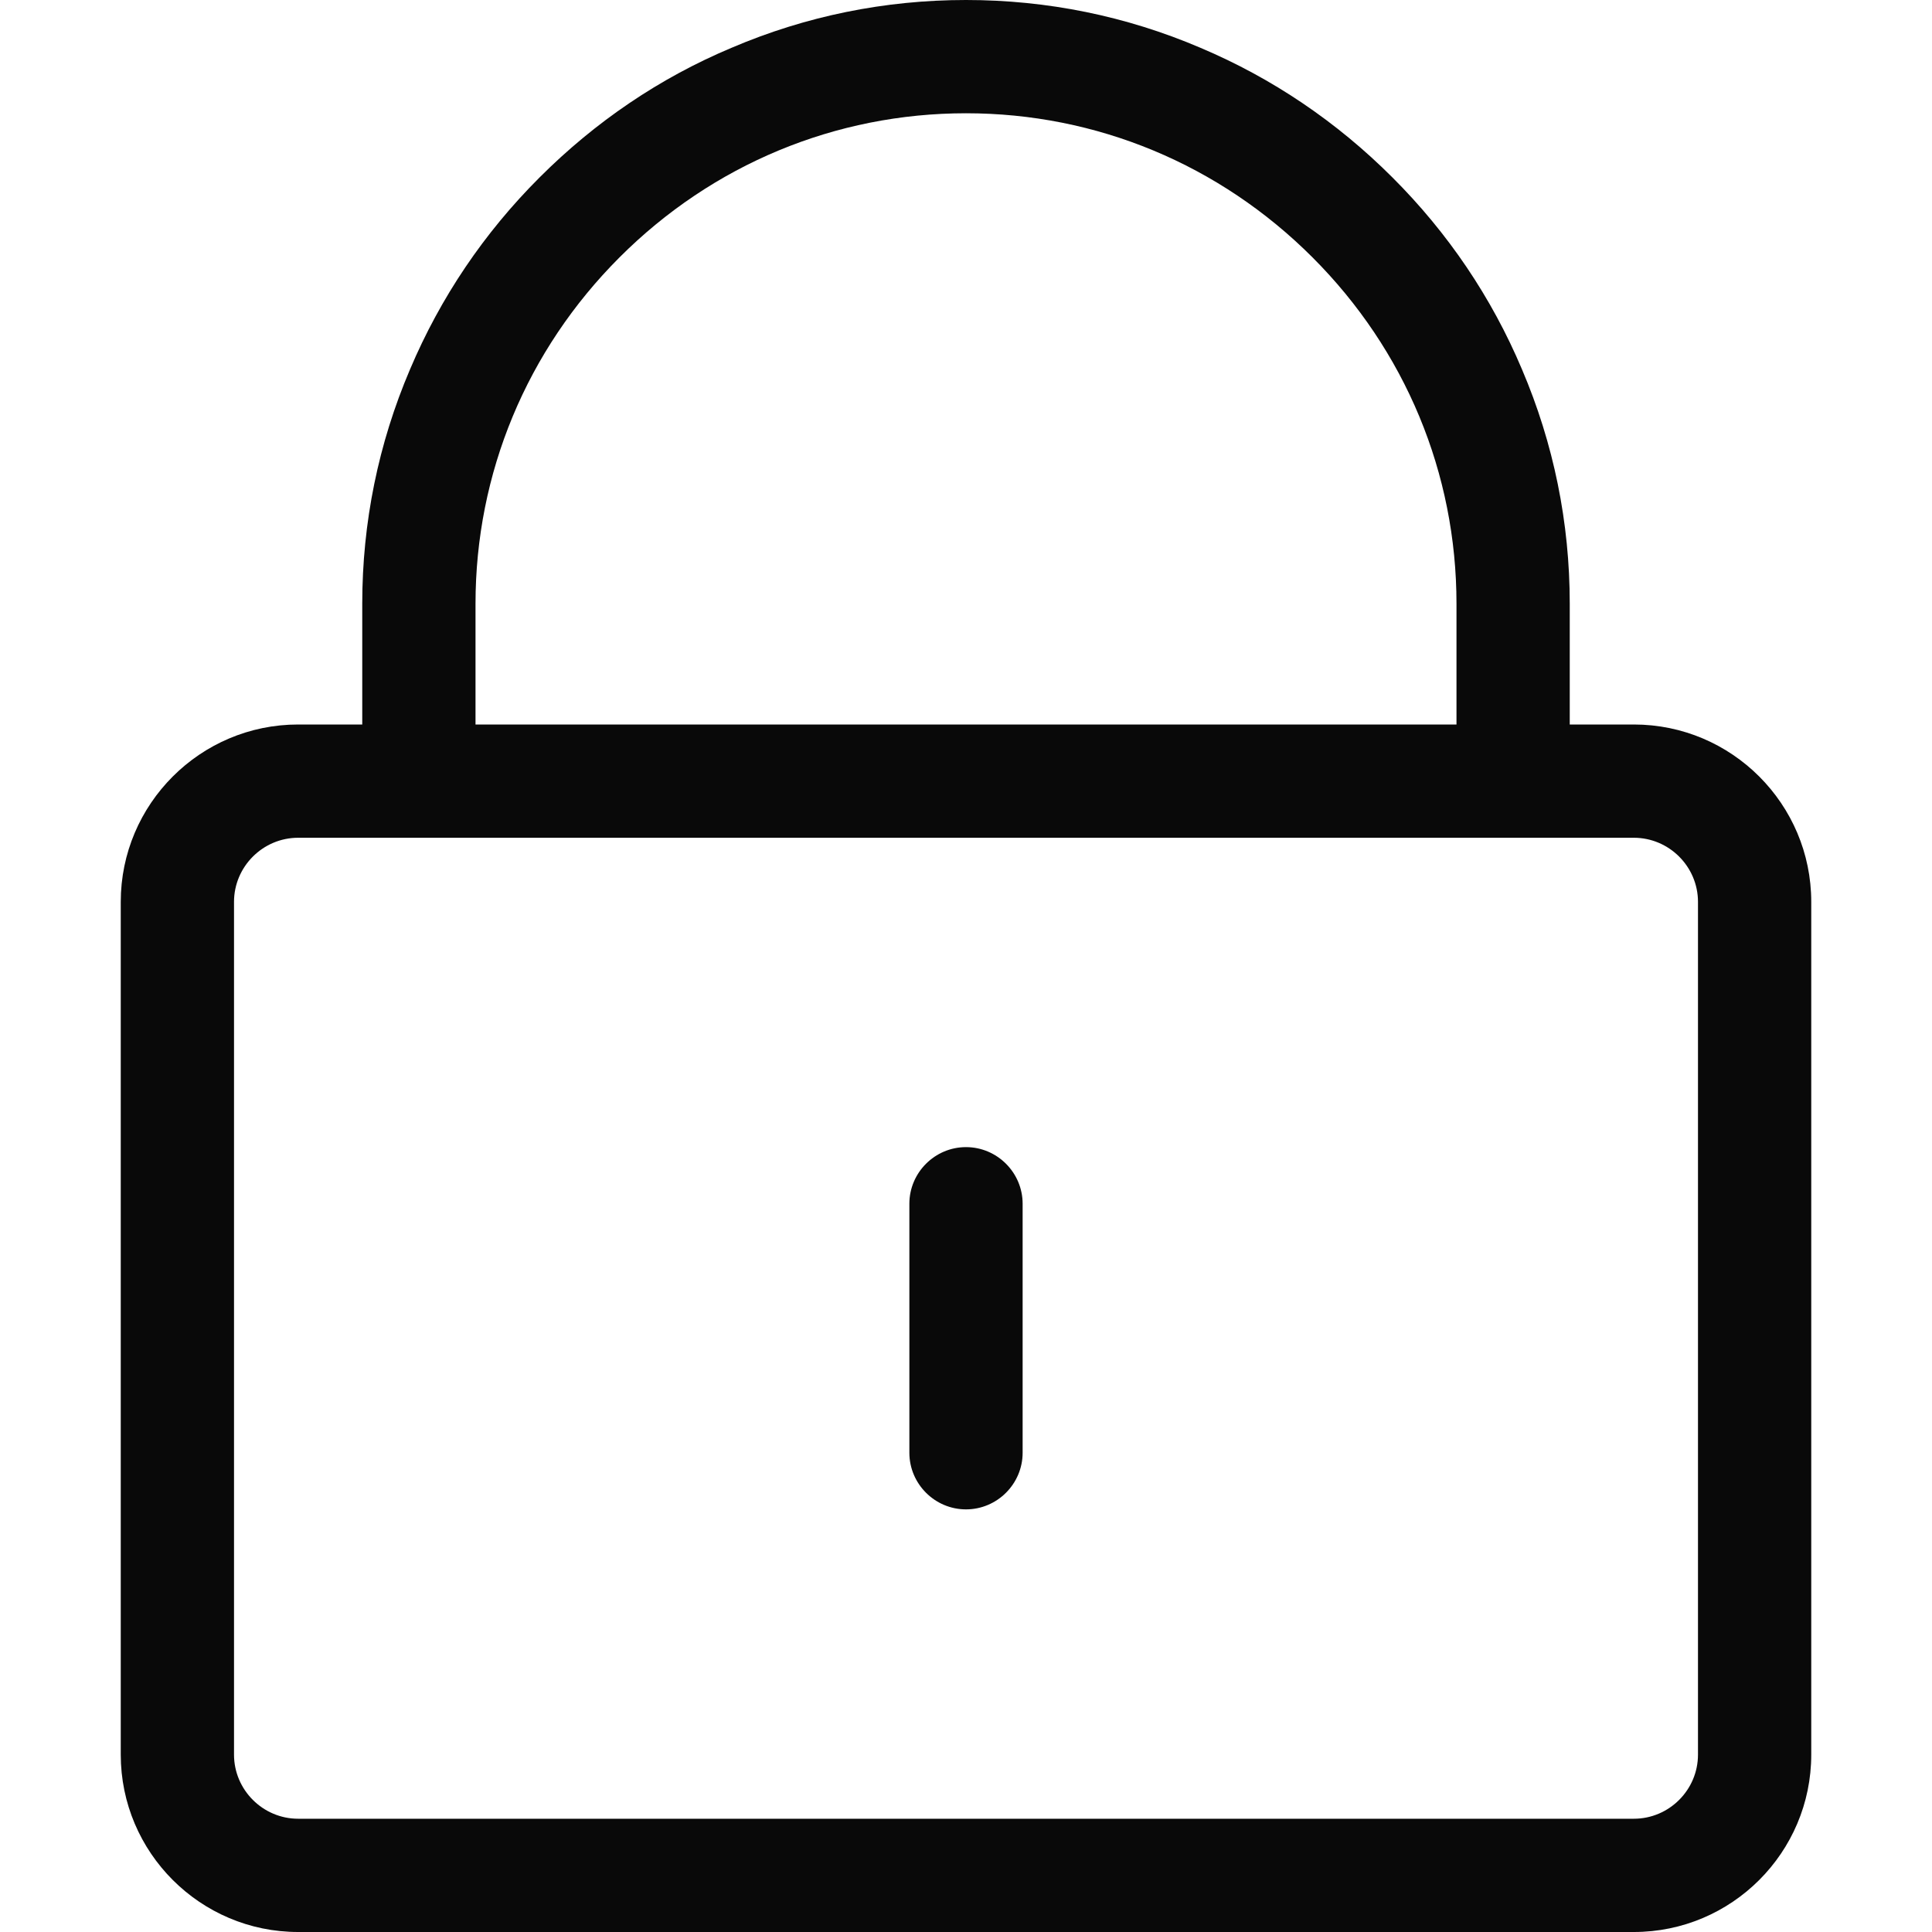 <svg width="16" height="16" viewBox="0 0 16 16" fill="none" xmlns="http://www.w3.org/2000/svg" xmlns:xlink="http://www.w3.org/1999/xlink">
	<desc>
			Created with Pixso.
	</desc>
	<defs>
		<clipPath id="clip279_11601">
			<rect id="密码" width="16" height="16" fill="white"/>
		</clipPath>
	</defs>
	<g clip-path="url(#clip279_11601)">
		<path id="path" d="M13.531 6L13 6L13 5C13 4.328 12.867 3.674 12.604 3.058C12.353 2.463 11.991 1.928 11.531 1.469C11.072 1.01 10.538 0.648 9.942 0.396C9.327 0.133 8.672 0 8 0C7.328 0 6.673 0.133 6.058 0.396C5.462 0.646 4.928 1.01 4.469 1.469C4.009 1.928 3.648 2.463 3.396 3.058C3.133 3.674 3 4.328 3 5L3 6L2.469 6C1.659 6 1 6.659 1 7.469L1 14.531C1 15.341 1.659 16 2.469 16L13.531 16C14.341 16 15 15.341 15 14.531L15 7.469C15 6.659 14.341 6 13.531 6ZM3.938 5C3.938 3.92 4.361 2.901 5.131 2.131C5.901 1.361 6.92 0.938 8 0.938C9.08 0.938 10.099 1.361 10.869 2.131C11.639 2.901 12.062 3.92 12.062 5L12.062 6L3.938 6L3.938 5ZM14.062 14.531C14.062 14.823 13.823 15.062 13.531 15.062L2.469 15.062C2.177 15.062 1.938 14.823 1.938 14.531L1.938 7.469C1.938 7.177 2.177 6.938 2.469 6.938L13.531 6.938C13.823 6.938 14.062 7.177 14.062 7.469L14.062 14.531Z" fill-rule="nonzero" fill="#090909"/>
		<path id="path" d="M8 9.5C7.742 9.5 7.531 9.711 7.531 9.969L7.531 12.031C7.531 12.289 7.742 12.5 8 12.5C8.258 12.5 8.469 12.289 8.469 12.031L8.469 9.969C8.469 9.711 8.258 9.5 8 9.5Z" fill-rule="nonzero" fill="#090909"/>
	</g>
</svg>
